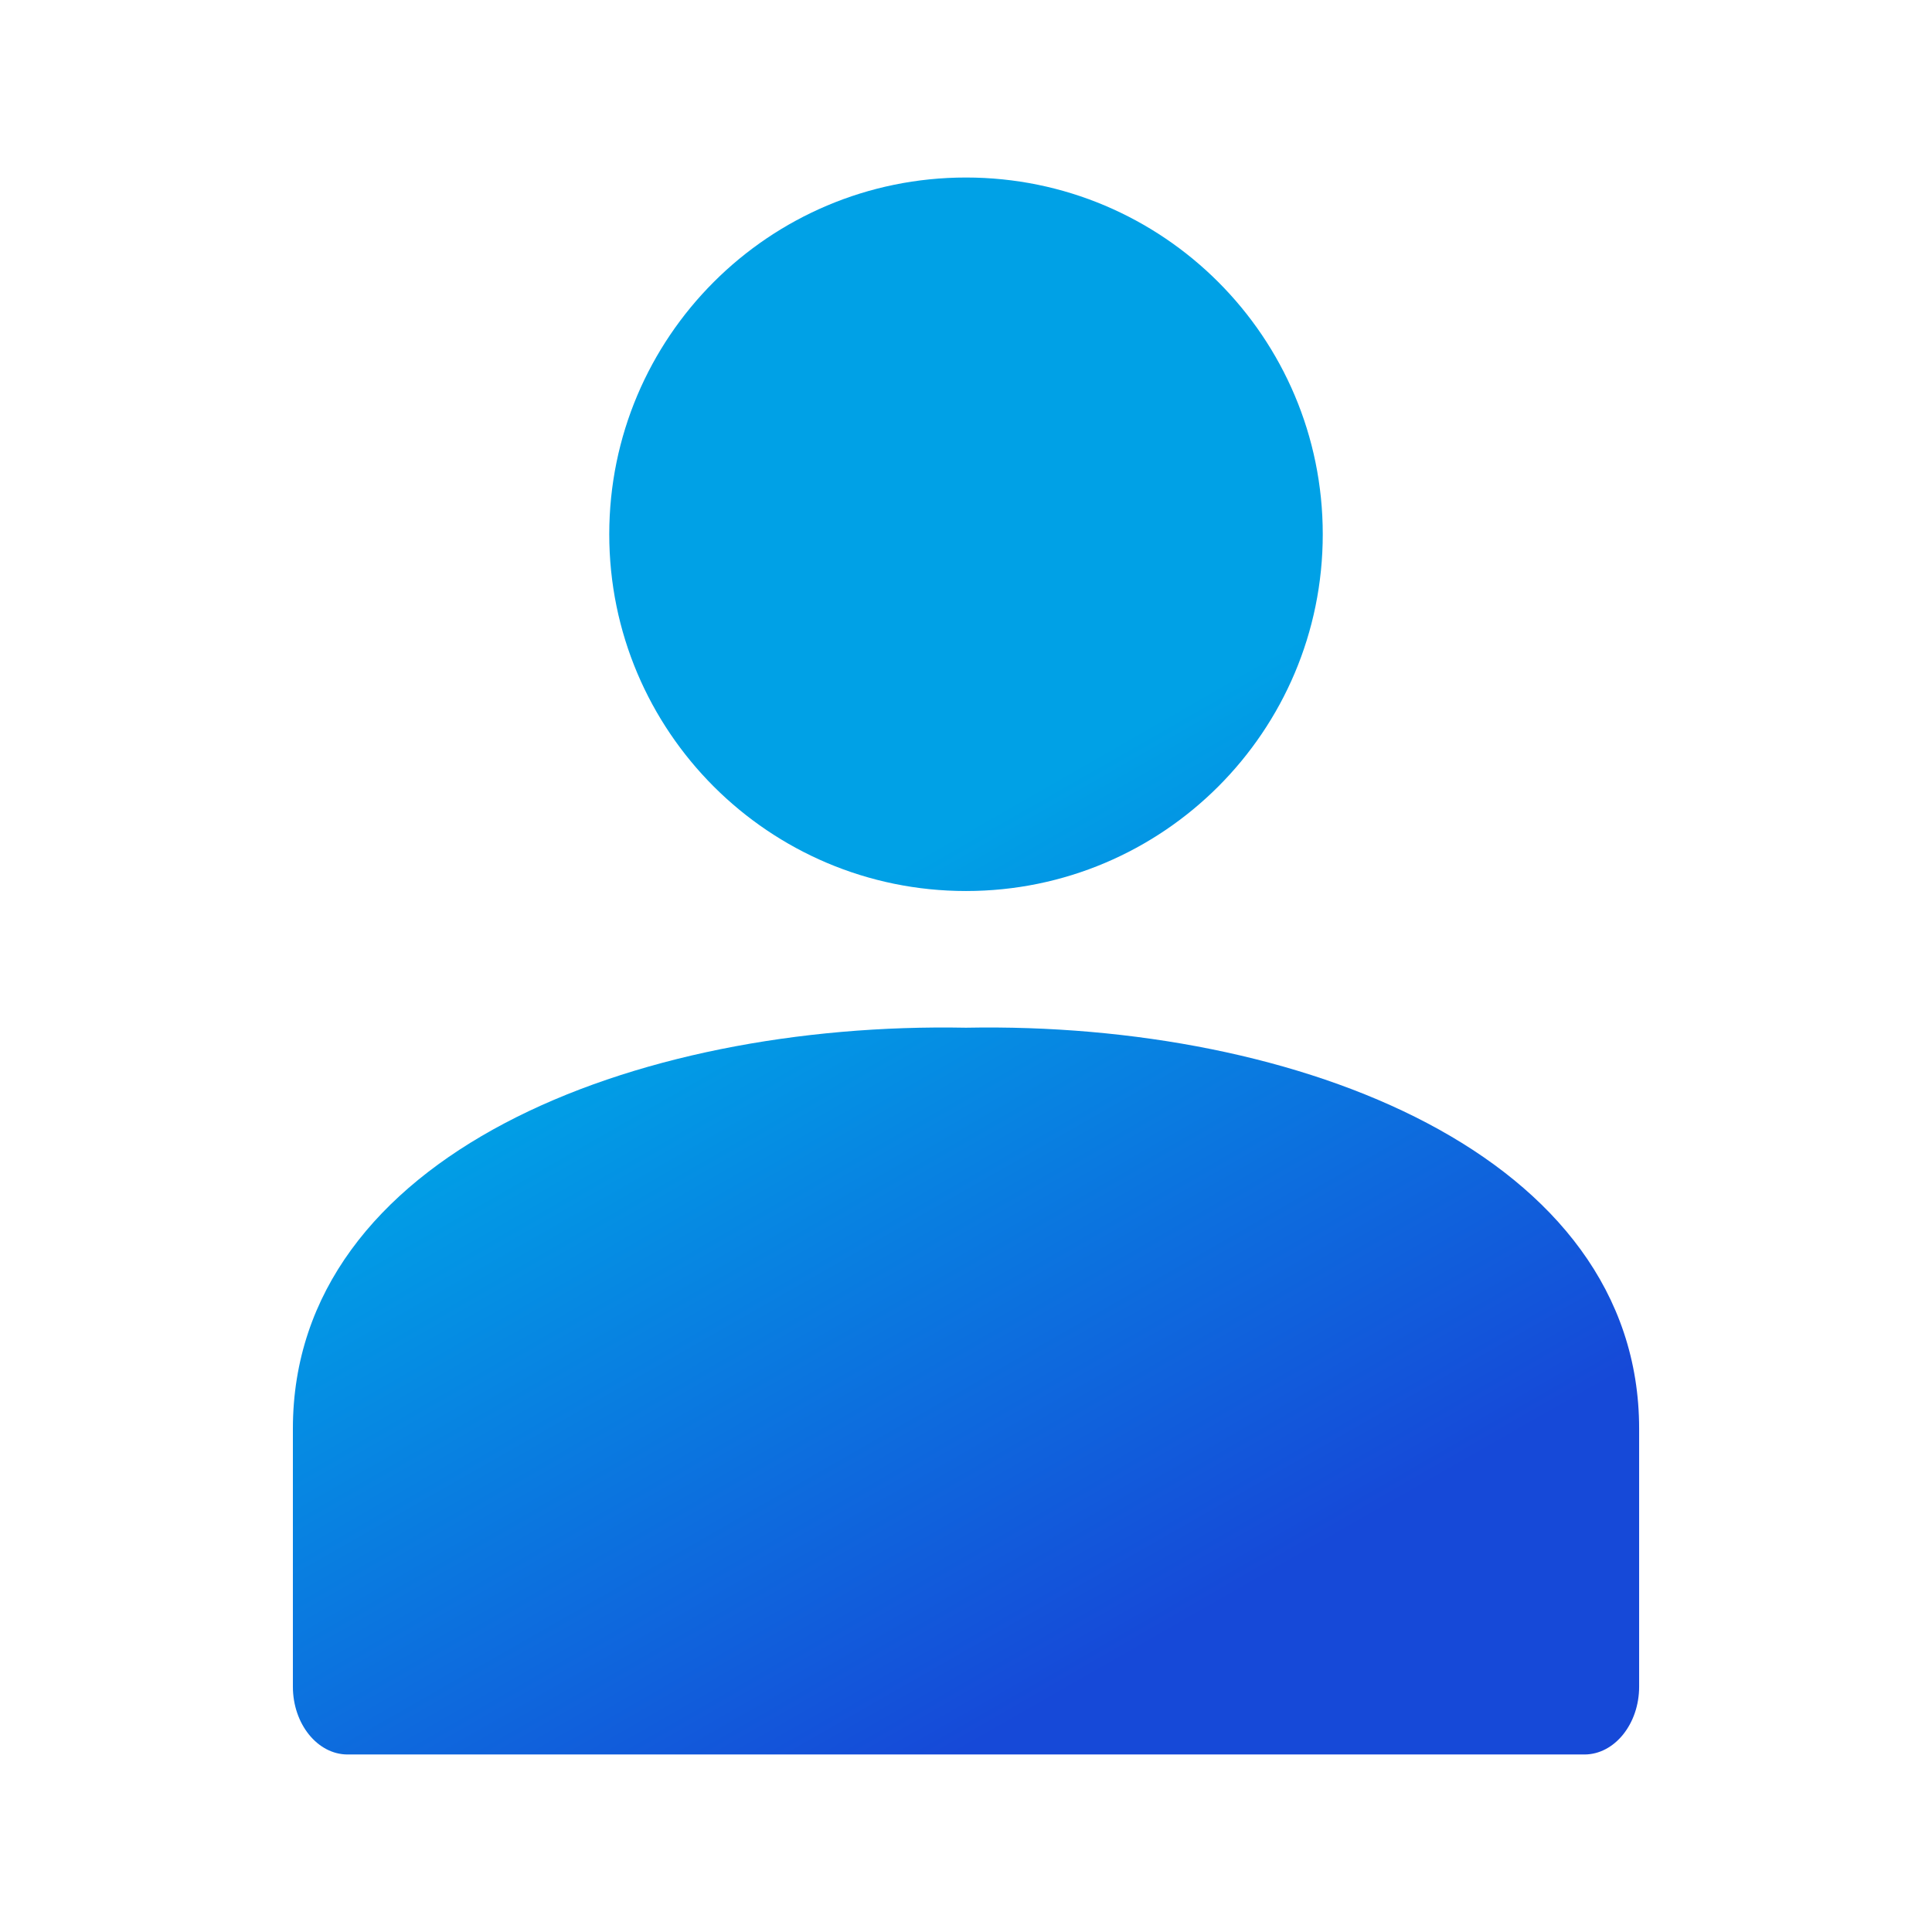 <?xml version="1.0" encoding="UTF-8"?>
<!DOCTYPE svg PUBLIC "-//W3C//DTD SVG 1.0//EN" "http://www.w3.org/TR/2001/REC-SVG-20010904/DTD/svg10.dtd">
<!-- Creator: CorelDRAW 2021.5 -->
<svg xmlns="http://www.w3.org/2000/svg" xml:space="preserve" width="4.352cm" height="4.352cm" version="1.0" style="shape-rendering:geometricPrecision; text-rendering:geometricPrecision; image-rendering:optimizeQuality; fill-rule:evenodd; clip-rule:evenodd"
viewBox="0 0 1161.37 1161.37"
 xmlns:xlink="http://www.w3.org/1999/xlink"
 xmlns:xodm="http://www.corel.com/coreldraw/odm/2003">
 <defs>
  <style type="text/css">
   <![CDATA[
    .fil0 {fill:none}
    .fil1 {fill:url(#id0)}
   ]]>
  </style>
  <linearGradient id="id0" gradientUnits="userSpaceOnUse" x1="592.69" y1="1044.79" x2="354.07" y2="627.52">
   <stop offset="0" style="stop-opacity:1; stop-color:#1649D8"/>
   <stop offset="1" style="stop-opacity:1; stop-color:#00A1E6"/>
  </linearGradient>
 </defs>
 <g id="Layer_x0020_1">
  <g id="_1707761594336">
   <rect class="fil0" width="1161.37" height="1161.37"/>
   <path class="fil1" d="M208.96 1054.66l181.71 0 380.04 0 181.71 0c18.09,0 32.9,-18.35 32.9,-40.76l0 -155.08c0,-164.53 -204.68,-244.86 -404.63,-241.04 -199.95,-3.82 -404.63,76.52 -404.63,241.04l0 155.08c0,22.42 14.81,40.76 32.9,40.76zm371.73 -947.95c118.43,0 214.45,96.01 214.45,214.45 0,118.43 -96.01,214.45 -214.45,214.45 -118.43,0 -214.45,-96.01 -214.45,-214.45 0,-118.43 96.01,-214.45 214.45,-214.45z"/>
  </g>
 </g>
</svg>
